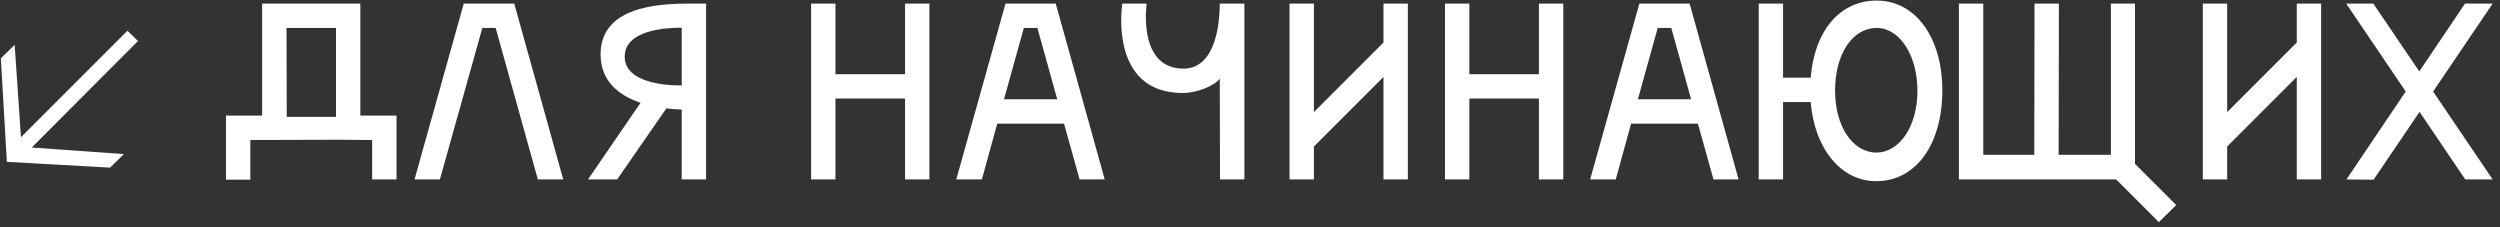 <?xml version="1.0" encoding="UTF-8"?> <svg xmlns="http://www.w3.org/2000/svg" width="209" height="19" viewBox="0 0 209 19" fill="none"><rect x="0" y="0" width="209" height="19" fill="#333333" stroke="none"/> <path d="M9.206 14.013L10.361 12.879L2.654 12.333L11.537 3.429L10.655 2.568L1.751 11.472L1.226 3.744L0.071 4.878L0.575 13.53L9.206 14.013ZM23.973 10.758L28.089 9.771H23.973L23.952 2.337H28.089V9.771L23.973 10.758ZM30.126 9.666V0.3H21.915V9.666H18.891V15.021H20.928V11.703L28.089 11.682L27.648 11.577L28.089 11.682L31.113 11.703V15H33.15V9.666H30.126ZM42.991 0.3H38.77L34.654 15H36.775L40.324 2.337H41.437L44.965 15H47.086L42.991 0.3ZM56.992 7.146C54.997 7.146 52.225 6.705 52.225 4.731C52.225 2.82 54.787 2.316 56.992 2.316V7.146ZM55.711 9.057C56.152 9.12 56.593 9.141 56.992 9.162V15H59.029V0.3H57.622C55.081 0.3 50.209 0.531 50.209 4.542C50.209 6.81 51.763 7.986 53.548 8.595L49.159 15H51.595L55.711 9.057ZM75.662 6.201H69.844V0.3H67.808V15H69.844V8.238H75.662V15H77.698V0.3H75.662V6.201ZM92.355 15L88.26 0.3H84.06L79.944 15H82.086L83.367 10.338H88.953L90.255 15H92.355ZM85.593 2.337H86.727L88.386 8.301H83.934L85.593 2.337ZM101.973 0.3C101.973 1.581 101.763 5.781 98.886 5.739C95.064 5.676 95.862 0.3 95.862 0.3H93.825C93.825 0.3 92.628 7.776 98.886 7.776C99.978 7.776 101.469 7.23 101.973 6.579L101.994 15H104.031V0.3H101.973ZM115.659 3.555L109.842 9.372V0.3H107.805V15H109.842V12.249L115.659 6.432V15H117.696V0.3H115.659V3.555ZM128.654 6.201H122.837V0.3H120.8V15H122.837V8.238H128.654V15H130.691V0.3H128.654V6.201ZM145.347 15L141.252 0.3H137.052L132.936 15H135.078L136.359 10.338H141.945L143.247 15H145.347ZM138.585 2.337H139.719L141.378 8.301H136.926L138.585 2.337ZM162.378 7.545C162.378 3.135 160.131 0.048 156.897 0.048C153.81 0.048 151.689 2.568 151.374 6.495H149.064V0.3H147.027V15H149.064V8.532H151.374C151.689 12.417 153.894 15.147 156.855 15.147C160.152 15.147 162.378 12.102 162.378 7.545ZM153.411 7.587C153.411 4.521 154.86 2.337 156.897 2.337C158.808 2.337 160.299 4.626 160.299 7.587C160.299 10.527 158.829 12.753 156.855 12.753C154.881 12.753 153.411 10.548 153.411 7.587ZM180.481 18.57L181.93 17.142L178.486 13.698V0.3H176.47V12.942H172.102L172.123 0.3H170.086L170.065 12.942H165.802V0.3H163.765V15H176.911L180.481 18.57ZM192.01 3.555L186.193 9.372V0.3H184.156V15H186.193V12.249L192.01 6.432V15H194.047V0.3H192.01V3.555ZM196.142 0.3L201.119 7.65L196.163 15L198.431 15.021L202.274 9.351L206.096 15H208.385L203.408 7.65L208.385 0.3H206.075L202.253 5.97L198.41 0.3H196.142Z" fill="white"></path> </svg> 